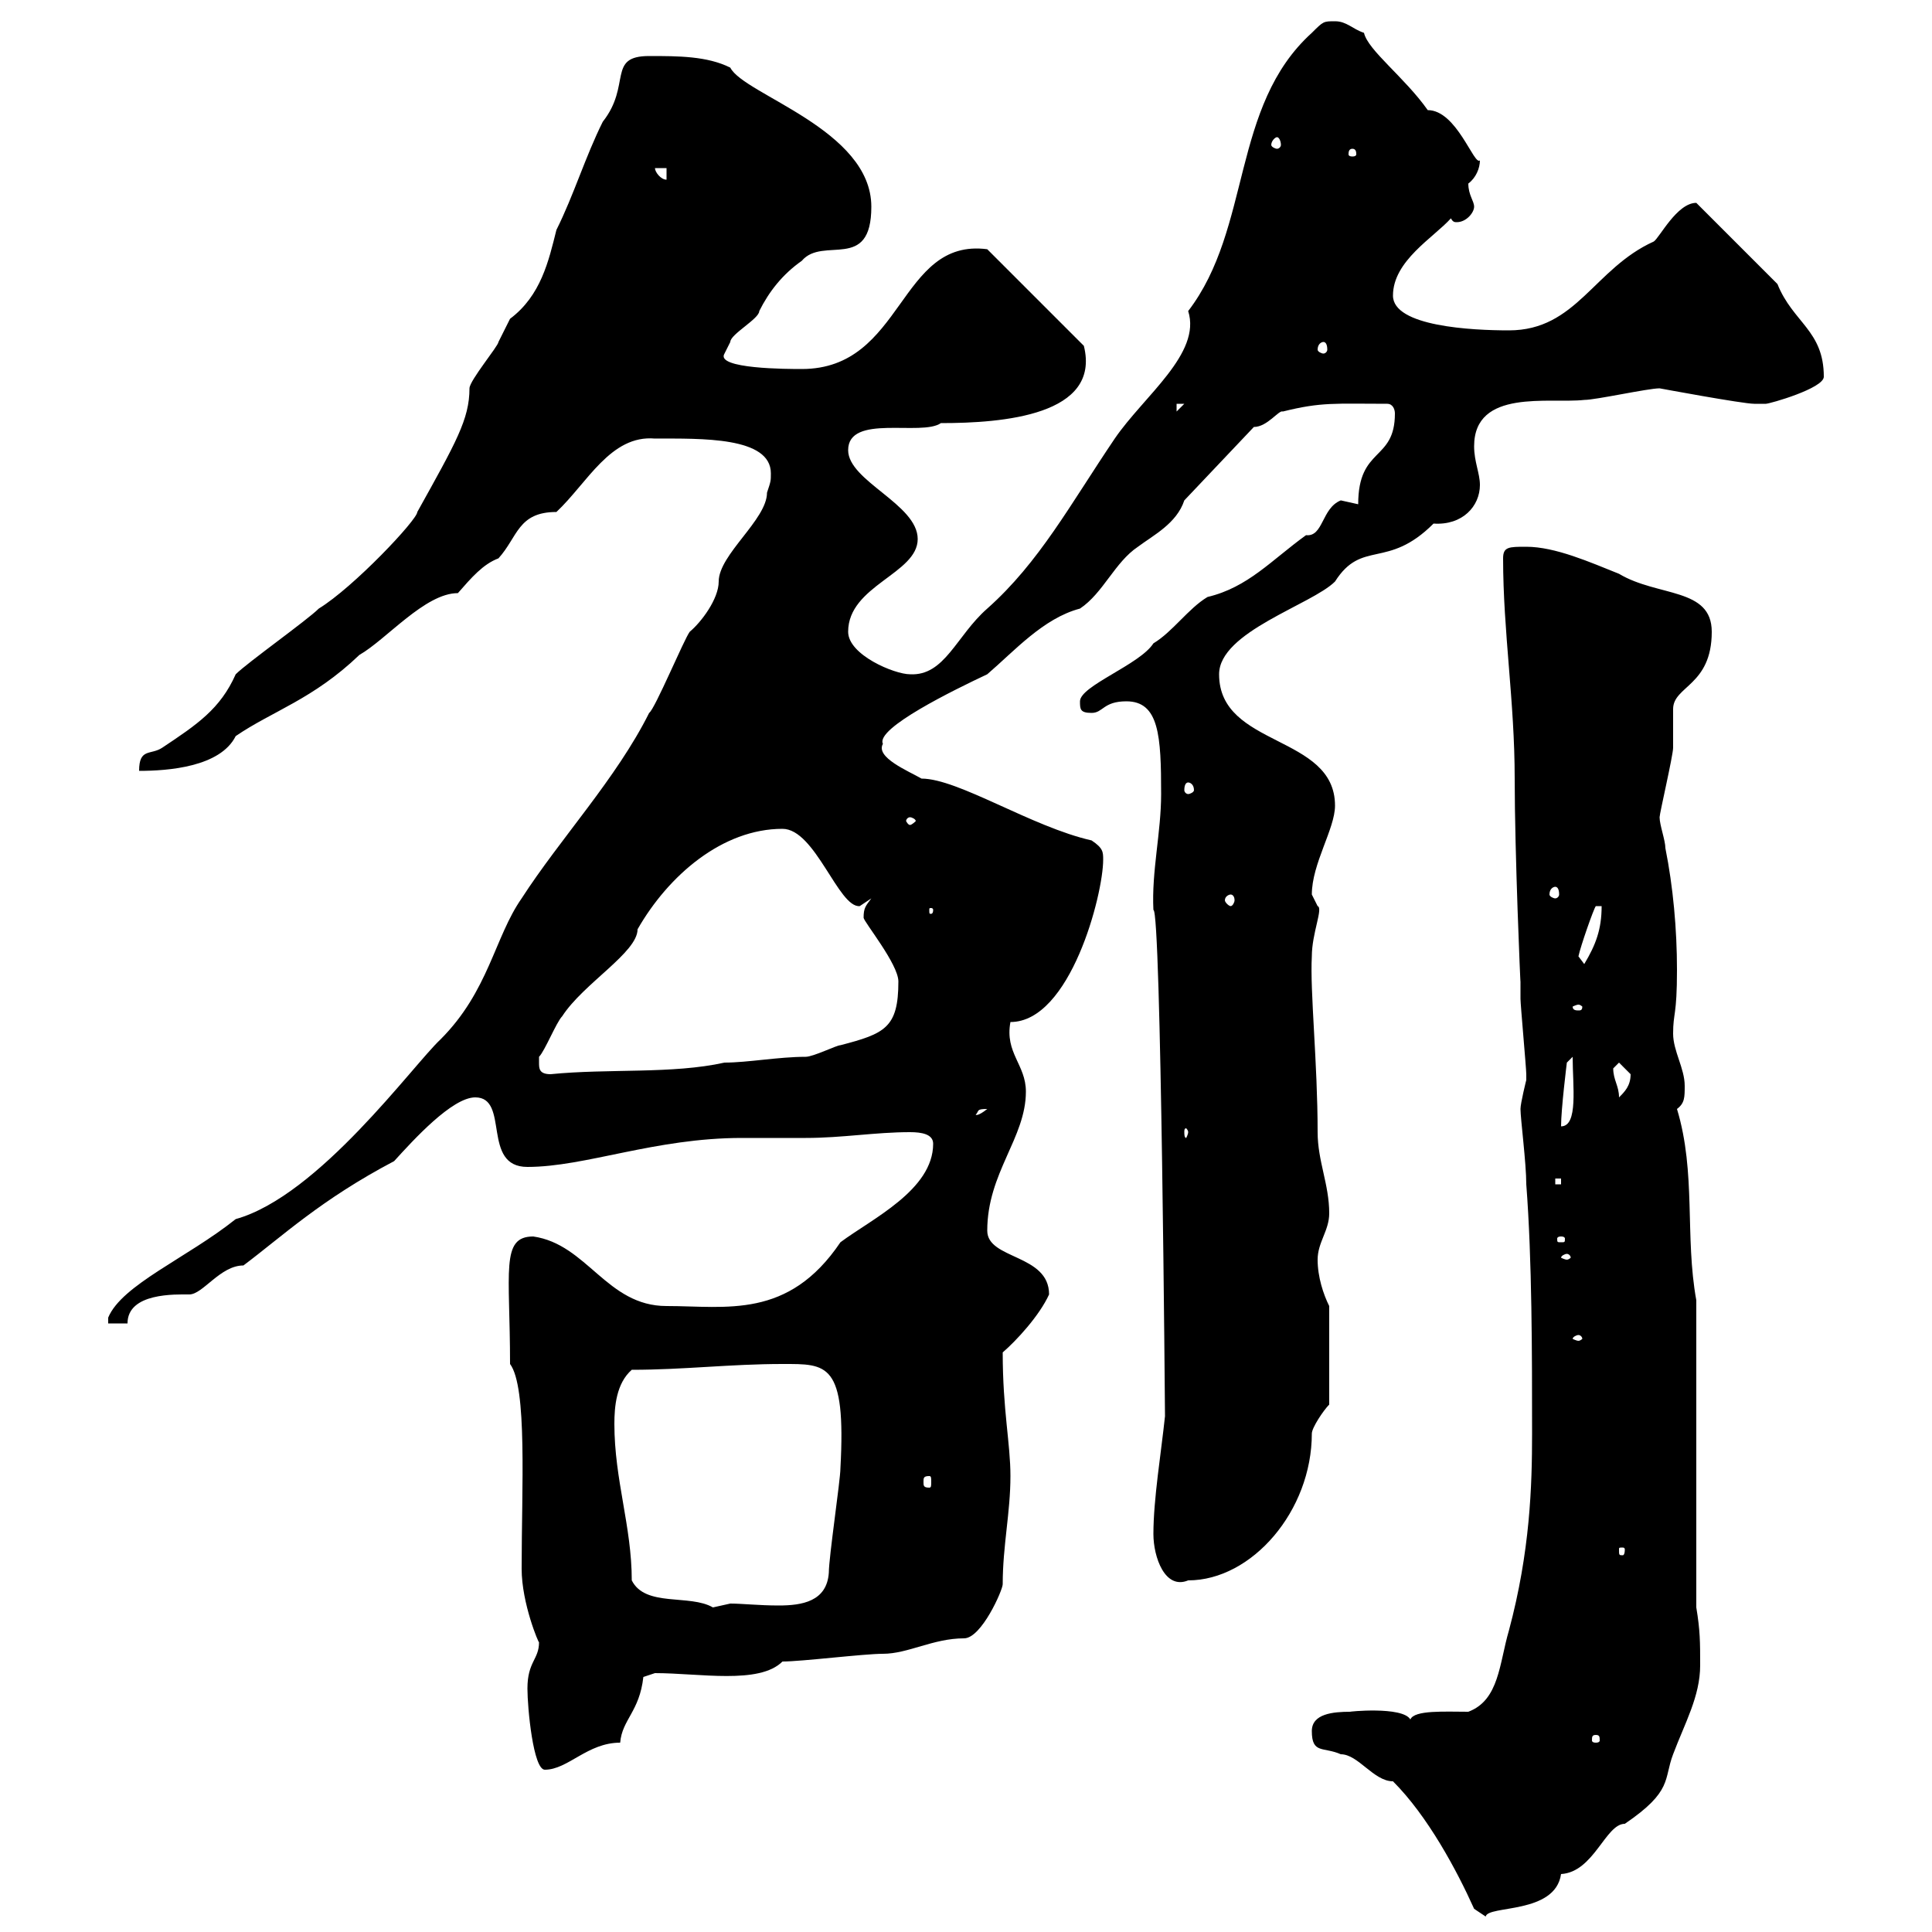 <svg xmlns="http://www.w3.org/2000/svg" xmlns:xlink="http://www.w3.org/1999/xlink" width="300" height="300"><path d="M228.90 296.40C228.90 296.40 230.70 297.60 230.70 297.60C231 295.80 241.50 297.30 242.40 291C247.50 290.70 249.30 283.20 252.30 283.20C259.80 278.10 258.30 276.30 259.80 272.40C261.60 267.60 264 263.40 264 258.60C264 255 264 253.20 263.40 249.60L263.40 201.90C261.60 192 263.40 182.10 260.40 172.20C261.60 171.30 261.60 170.40 261.60 168.60C261.60 165.90 259.80 163.20 259.80 160.50C259.80 157.20 260.40 157.80 260.40 150.60C260.40 144.30 259.80 137.70 258.60 131.70C258.60 130.50 257.70 128.10 257.70 126.90C257.70 126.30 259.80 117.30 259.80 116.10C259.80 115.50 259.80 110.70 259.80 110.10C259.80 106.50 265.80 106.50 265.80 98.10C265.80 91.20 257.40 92.70 251.40 89.10C246.90 87.30 241.50 84.90 237 84.90C234.30 84.90 233.40 84.90 233.40 86.70C233.40 98.10 235.20 108.90 235.20 120.90C235.20 132.30 236.10 153.30 236.10 152.40C236.10 152.40 236.10 155.10 236.10 155.10C236.10 156 237 165.90 237 166.80C237 166.80 237 166.80 237 167.70C237 167.70 236.10 171.30 236.10 172.20C236.10 173.70 237 180.60 237 183.90C237.90 195.60 237.90 210.30 237.90 222.60C237.90 230.70 237.60 240.90 234.30 253.20C232.80 258.30 232.80 264 228 265.80C224.40 265.80 219.60 265.50 219 267C217.80 264.90 209.10 265.80 209.70 265.80C207 265.80 203.70 266.10 203.70 268.80C203.70 272.40 205.50 271.20 208.20 272.40C210.90 272.40 213.30 276.60 216.30 276.60C221.70 282 226.20 290.40 228.90 296.40ZM81.90 262.20C81.90 265.20 82.80 274.80 84.60 274.80C88.20 274.80 91.20 270.60 96.30 270.60C96.60 267 99.30 265.80 99.90 260.40C99.90 260.40 101.70 259.80 101.70 259.80C108.60 259.80 117.90 261.60 121.50 258C124.50 258 134.10 256.80 137.10 256.80C141 256.80 144.90 254.40 149.70 254.40C152.40 254.40 155.70 246.90 155.70 246C155.70 240 156.90 234.90 156.90 229.20C156.90 224.10 155.70 219 155.70 210C157.80 208.20 161.40 204.30 162.90 201C162.90 194.70 153.30 195.60 153.30 191.10C153.30 182.10 159.30 176.70 159.30 169.50C159.30 165.30 156 163.50 156.90 158.70C166.20 158.70 171.30 138.90 171.30 133.50C171.30 132.30 171.30 131.70 169.50 130.50C160.20 128.40 148.80 120.90 143.10 120.90C141 119.70 135.90 117.60 137.10 115.50C135.90 113.10 148.20 107.10 153.30 104.70C157.50 101.10 162 96 167.70 94.50C171.30 92.10 173.10 87.30 176.70 84.90C179.10 83.10 182.70 81.30 183.90 77.70L194.70 66.30C196.80 66.30 198.60 63.60 199.20 63.90C205.20 62.40 207.30 62.70 215.40 62.70C216.30 62.70 216.60 63.60 216.60 64.20C216.60 71.70 210.90 69.30 210.90 78.30C210.90 78.30 208.20 77.70 208.20 77.70C205.20 78.90 205.50 83.40 202.80 83.10C197.40 87 193.80 91.20 187.50 92.70C184.50 94.50 182.10 98.10 179.10 99.90C177 103.20 167.70 106.50 167.70 108.90C167.70 110.10 167.70 110.70 169.50 110.70C171.30 110.70 171.30 108.90 174.90 108.90C180 108.90 180.30 114.30 180.30 123.30C180.30 129.30 178.80 135.30 179.10 141.30C180.30 141 180.90 219.90 180.90 219.90C180.30 225.60 179.10 232.80 179.10 238.20C179.10 241.80 180.90 246.90 184.50 245.40C194.40 245.40 203.70 234.60 203.70 222.60C203.70 221.70 205.50 219 206.40 218.10L206.40 202.80C205.50 201 204.60 198.30 204.60 195.60C204.60 192.90 206.40 191.10 206.40 188.40C206.40 183.90 204.60 180.30 204.60 175.80C204.60 165 203.40 153.90 203.70 148.50C203.70 144.90 205.50 141 204.60 140.70C204.60 140.70 203.70 138.90 203.70 138.90C203.70 134.10 207.30 128.70 207.30 125.10C207.30 114 189.30 116.10 189.30 104.70C189.30 98.10 203.70 93.90 207.30 90.30C211.50 83.70 215.40 88.50 222.60 81.30C227.10 81.60 229.80 78.60 229.80 75.30C229.80 73.50 228.90 71.70 228.90 69.30C228.90 60.30 240.60 62.70 246 62.10C247.80 62.10 255.90 60.30 257.70 60.30C257.70 60.30 270.60 62.70 272.40 62.70C272.40 62.70 273 62.70 274.20 62.70C274.80 62.70 283.20 60.30 283.20 58.50C283.20 51.30 278.40 50.10 276 44.10L263.40 31.50C260.40 31.50 257.70 36.90 256.80 37.50C247.50 41.70 244.80 51.30 234.30 51.30C228.60 51.30 216.30 50.70 216.30 45.90C216.30 40.50 222.60 36.90 225.30 33.90C225.60 34.50 225.90 34.50 226.20 34.50C227.70 34.50 228.90 33 228.90 32.10C228.90 31.20 228 30.30 228 28.50C229.20 27.60 229.80 26.10 229.80 24.90C228.90 25.80 226.20 17.10 221.70 17.10C218.10 12 212.40 7.80 211.80 5.10C210 4.50 209.10 3.30 207.30 3.30C205.50 3.30 205.50 3.30 203.70 5.10C191.10 16.50 194.40 35.40 184.50 48.30C186.60 54.90 177.60 61.50 173.10 68.10C166.20 78.30 161.40 87.30 153.30 94.50C148.50 98.70 146.70 105 141.30 104.70C138.90 104.70 131.70 101.70 131.70 98.10C131.70 90.90 142.50 89.10 142.50 83.70C142.50 78.30 131.70 74.70 131.70 69.90C131.70 64.20 143.10 67.80 146.10 65.70C155.70 65.70 171 64.50 168.30 53.70L153.30 38.70C139.50 36.90 140.40 57.30 124.50 57.30C122.40 57.30 111 57.30 112.50 54.90C112.50 54.90 113.40 53.10 113.40 53.10C113.40 51.90 117.90 49.50 117.90 48.30C119.40 45.30 121.50 42.60 124.50 40.50C127.80 36.60 135.30 42.30 135.30 32.10C135.30 20.10 115.50 14.70 113.40 10.50C109.80 8.70 105.30 8.70 100.80 8.70C94.20 8.70 98.10 13.20 93.60 18.90C90.90 24.30 89.10 30.30 86.40 35.70C85.20 40.50 84 45.90 79.20 49.50C79.20 49.50 77.40 53.10 77.40 53.10C77.40 53.70 72.90 59.10 72.90 60.30C72.90 65.10 70.80 68.70 64.80 79.50C64.80 80.70 54.90 91.20 49.50 94.50C47.70 96.30 38.40 102.90 36.60 104.70C34.20 110.10 30.60 112.50 25.20 116.10C23.40 117.30 21.60 116.10 21.60 119.70C26.10 119.70 34.20 119.10 36.60 114.30C42.30 110.40 48.60 108.60 55.80 101.70C60 99.30 66 92.10 71.10 92.10C73.20 89.70 75 87.60 77.40 86.70C80.40 83.40 80.40 79.50 86.40 79.50C91.20 75 94.80 67.50 101.70 68.10C108.90 68.10 119.70 67.80 119.70 73.50C119.70 74.70 119.70 74.70 119.10 76.50C119.10 80.70 111.60 86.10 111.60 90.30C111.60 93 108.90 96.60 107.10 98.10C106.20 99.30 101.70 110.10 100.80 110.70C95.70 120.90 87 130.20 81 139.50C76.80 145.50 75.90 153.90 68.40 161.40C64.20 165.30 49.50 185.70 36.60 189.30C29.10 195.30 18.90 199.50 16.80 204.60L16.80 205.50L19.80 205.50C19.80 200.70 27.30 201 29.40 201C31.50 201 34.20 196.50 37.80 196.50C43.80 192 49.80 186.30 61.20 180.30C64.20 177 70.20 170.40 73.80 170.40C79.20 170.40 74.70 181.20 81.90 181.20C90.90 181.20 101.70 176.70 115.20 176.70C118.20 176.70 121.80 176.70 125.10 176.70C130.80 176.70 135.90 175.80 141.30 175.80C143.10 175.80 144.90 176.10 144.90 177.60C144.90 184.80 135.30 189.30 130.50 192.90C122.40 204.90 112.80 202.80 103.50 202.80C94.20 202.80 91.20 193.20 82.80 192C77.70 192 79.20 197.40 79.20 211.80C81.90 215.40 81 231 81 243.60C81 249 83.70 255.30 83.70 255C83.70 257.70 81.90 258 81.90 262.20ZM247.80 269.40C248.40 269.40 248.40 269.70 248.40 270.30C248.40 270.30 248.40 270.60 247.80 270.60C247.20 270.60 247.20 270.30 247.20 270.30C247.20 269.70 247.20 269.40 247.80 269.40ZM98.10 245.40C98.10 237 95.40 229.80 95.40 221.10C95.40 218.40 95.70 214.80 98.10 212.70C106.20 212.70 113.40 211.80 121.50 211.80C128.40 211.80 131.40 211.50 130.50 228C130.50 229.80 128.70 241.80 128.70 244.20C128.40 248.70 124.50 249.30 120.90 249.30C117.90 249.30 115.20 249 113.40 249C113.40 249 110.70 249.60 110.70 249.60C107.10 247.50 100.20 249.60 98.10 245.40ZM252.30 240.60C252.30 241.50 252 241.50 252 241.50C251.40 241.50 251.40 241.50 251.40 240.60C251.40 240.30 251.40 240.30 252 240.30C252 240.30 252.30 240.30 252.30 240.60ZM144.30 229.20C144.60 229.20 144.60 229.50 144.60 230.10C144.60 230.70 144.60 231 144.30 231C143.40 231 143.40 230.70 143.40 230.10C143.40 229.50 143.40 229.20 144.30 229.20ZM245.10 207.30C245.40 207.30 245.70 207.60 245.70 207.90C245.70 207.90 245.40 208.20 245.10 208.20C244.80 208.20 244.20 207.90 244.20 207.90C244.20 207.60 244.80 207.30 245.10 207.30ZM243.30 194.70C243.60 194.70 243.90 195 243.90 195.30C243.90 195.30 243.60 195.60 243.30 195.60C243 195.60 242.40 195.30 242.40 195.30C242.40 195 243 194.70 243.30 194.70ZM242.40 192C243 192 243 192.30 243 192.30C243 192.90 243 192.90 242.40 192.90C241.80 192.90 241.80 192.90 241.80 192.30C241.80 192.30 241.80 192 242.40 192ZM241.50 183L242.40 183L242.40 183.90L241.50 183.90ZM184.50 175.80C184.50 176.10 184.20 176.70 184.20 176.70C183.90 176.70 183.90 176.10 183.90 175.80C183.90 175.50 183.90 175.20 184.20 175.20C184.20 175.20 184.50 175.50 184.50 175.80ZM244.20 164.10C244.20 168.60 245.10 174.90 242.40 174.90C242.40 172.20 243.30 165 243.30 165ZM153.30 172.20C151.80 173.40 151.50 173.10 151.50 173.10C152.10 172.50 151.50 172.20 153.30 172.20ZM250.50 165.90C250.50 165.90 251.40 165 251.40 165C251.40 165 253.20 166.80 253.20 166.80C253.20 168.60 252.30 169.50 251.40 170.40C251.40 168.60 250.50 167.70 250.50 165.90ZM83.70 165C83.70 165 83.70 164.10 83.70 164.10C84.60 163.20 86.40 158.70 87.30 157.80C90.60 152.70 99 147.90 99 144.30C103.80 135.90 112.20 128.70 121.50 128.70C126.60 128.70 130.20 141 133.50 140.70L135.30 139.50C134.40 140.70 134.10 141 134.10 142.50C134.10 143.10 139.50 149.70 139.50 152.40C139.50 159.60 137.40 160.50 130.50 162.30C129.90 162.30 126.30 164.10 125.10 164.10C120.90 164.10 116.10 165 112.50 165C104.40 166.80 94.50 165.90 85.50 166.80C83.70 166.80 83.70 165.90 83.70 165ZM245.10 156C245.40 156 245.70 156.30 245.70 156.30C245.70 156.90 245.40 156.90 245.10 156.90C244.80 156.90 244.20 156.90 244.20 156.30C244.20 156.30 244.80 156 245.10 156ZM245.10 148.50C245.40 147 247.50 141 247.80 140.70L248.70 140.70C248.70 144.30 247.80 146.70 246 149.70C246 149.70 245.10 148.50 245.10 148.50ZM144.90 141.30C144.90 141.90 144.60 141.90 144.60 141.90C144.30 141.90 144.30 141.90 144.30 141.30C144.30 141 144.30 141 144.60 141C144.60 141 144.90 141 144.90 141.30ZM191.10 138.90C191.40 138.90 191.70 139.20 191.70 139.80C191.70 140.10 191.40 140.70 191.10 140.70C190.80 140.70 190.20 140.10 190.20 139.80C190.20 139.20 190.80 138.90 191.10 138.90ZM241.50 137.70C241.80 137.70 242.10 138 242.10 138.90C242.10 139.20 241.80 139.50 241.50 139.50C241.20 139.50 240.60 139.20 240.60 138.90C240.60 138 241.20 137.70 241.50 137.70ZM141.30 126.90C141.60 126.90 142.20 127.20 142.20 127.50C142.20 127.50 141.60 128.10 141.30 128.10C141 128.10 140.70 127.50 140.70 127.50C140.70 127.20 141 126.90 141.30 126.90ZM184.50 121.50C184.80 121.50 185.40 121.80 185.40 122.70C185.40 123 184.80 123.30 184.50 123.30C184.20 123.30 183.90 123 183.90 122.70C183.90 121.80 184.20 121.50 184.50 121.50ZM182.70 62.70L183.90 62.70L182.70 63.90ZM205.50 53.10C205.80 53.10 206.10 53.40 206.10 54.30C206.10 54.60 205.80 54.90 205.50 54.90C205.20 54.90 204.60 54.60 204.60 54.30C204.60 53.40 205.20 53.10 205.50 53.10ZM101.70 26.10L103.50 26.10L103.50 27.90C102.60 27.90 101.70 26.70 101.70 26.10ZM210 23.10C210.60 23.10 210.60 23.70 210.60 24C210.60 24 210.60 24.30 210 24.30C209.40 24.30 209.40 24 209.40 24C209.40 23.70 209.40 23.10 210 23.10ZM198.30 21.30C198.60 21.30 198.90 21.90 198.90 22.50C198.90 22.80 198.60 23.10 198.30 23.10C198 23.10 197.40 22.80 197.40 22.50C197.40 21.90 198 21.30 198.30 21.30Z"/></svg>
